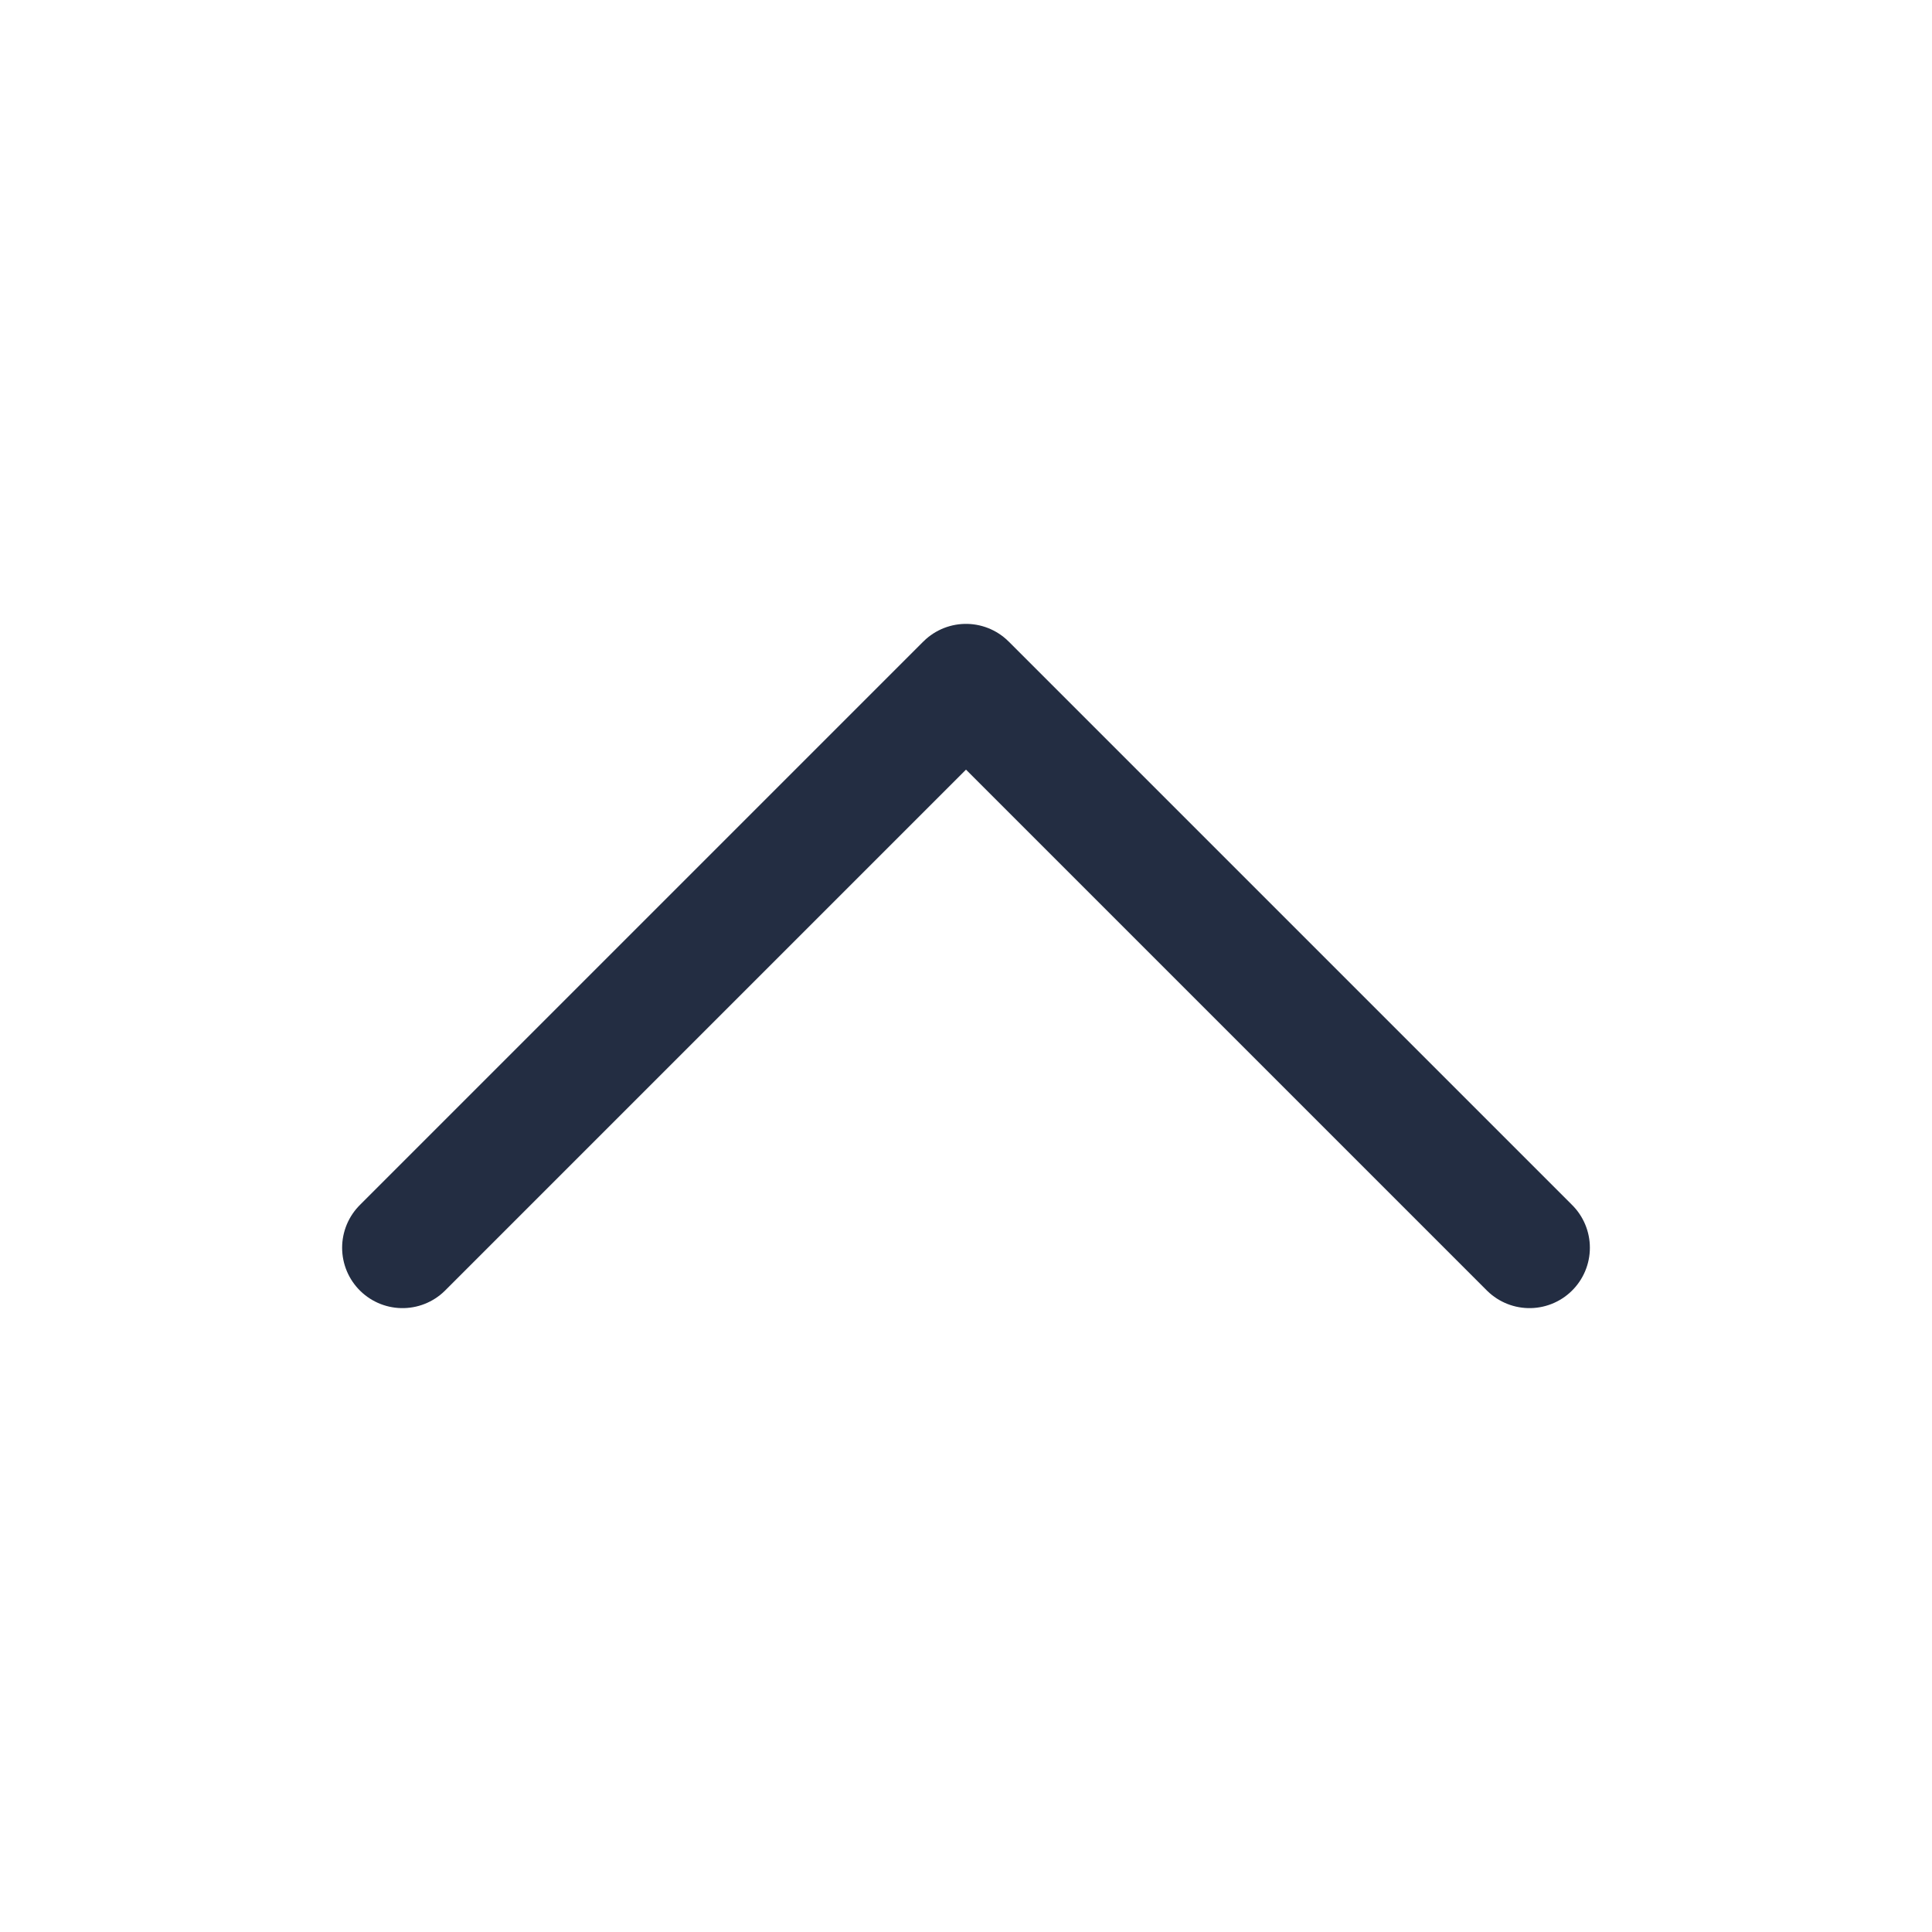 <svg width="24" height="24" viewBox="0 0 24 24" fill="none" xmlns="http://www.w3.org/2000/svg">
<path d="M5 15.5L12 8.5L19 15.5" stroke="#232D42" stroke-width="1.5" stroke-linecap="round" stroke-linejoin="round"/>
</svg>
